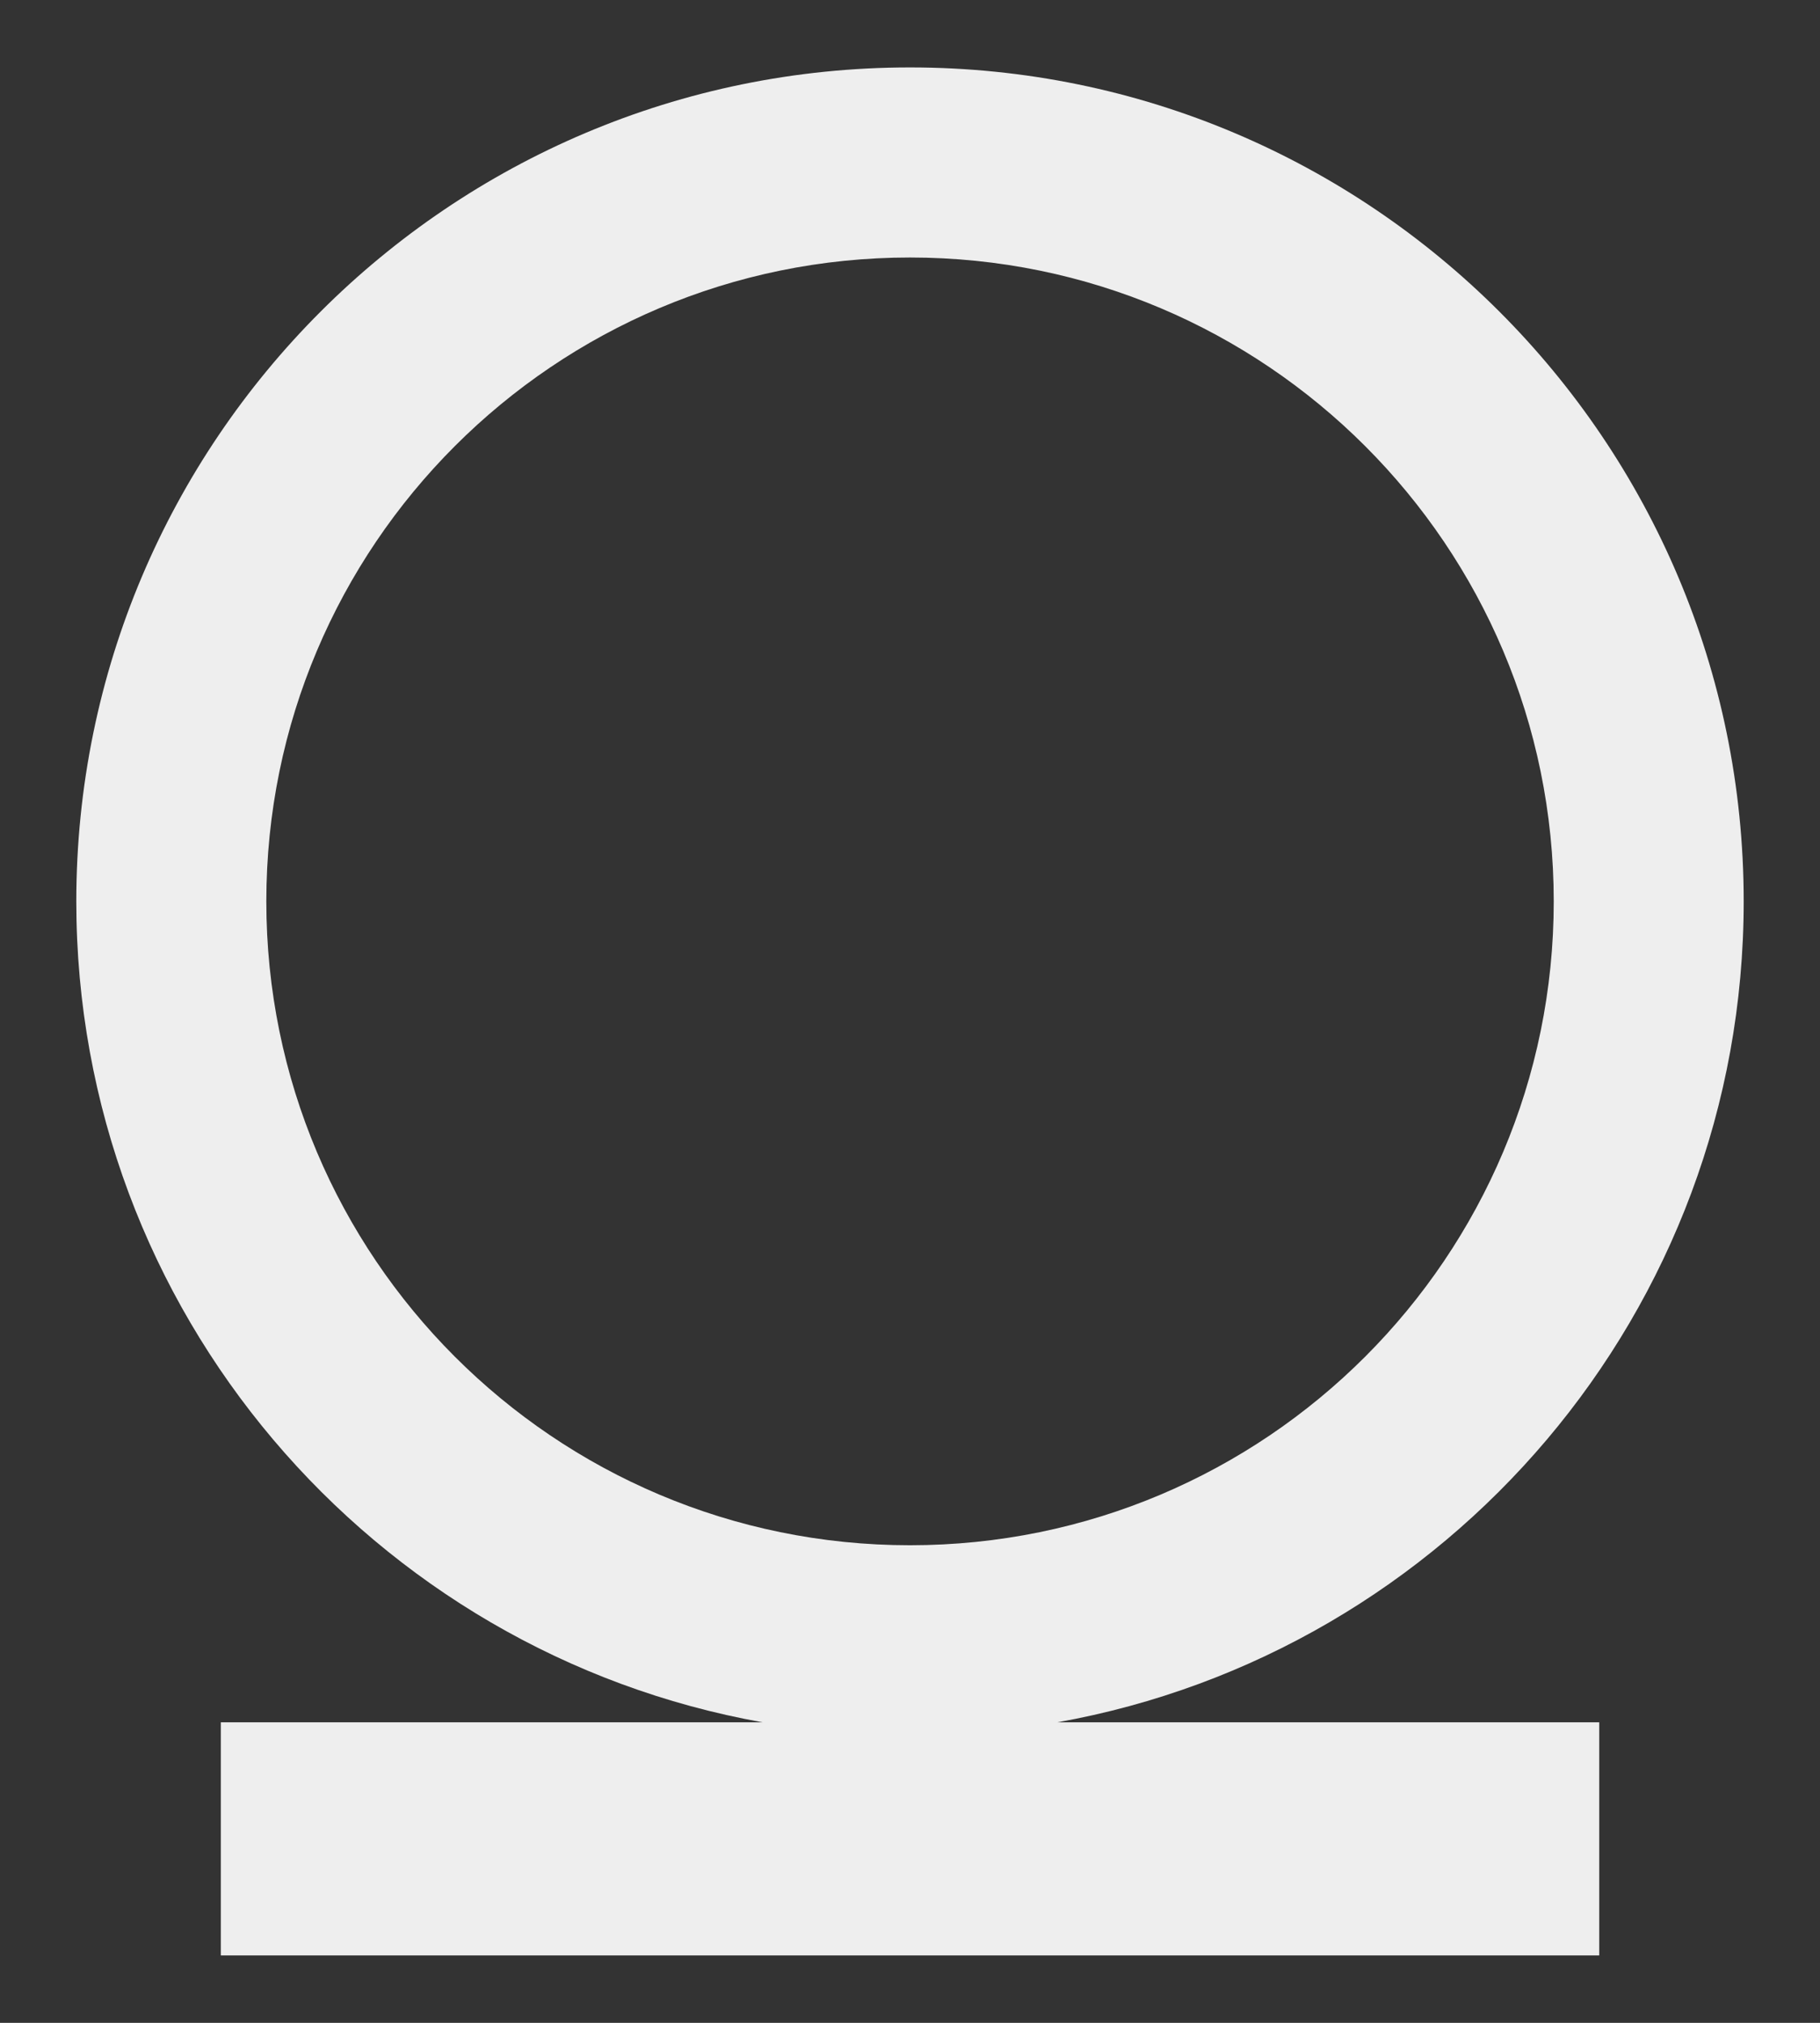 <?xml version="1.0" encoding="utf-8"?>
<!-- Generator: Adobe Illustrator 15.0.2, SVG Export Plug-In . SVG Version: 6.00 Build 0)  -->
<!DOCTYPE svg PUBLIC "-//W3C//DTD SVG 1.1//EN" "http://www.w3.org/Graphics/SVG/1.1/DTD/svg11.dtd">
<svg version="1.1" id="Layer_1" xmlns="http://www.w3.org/2000/svg" xmlns:xlink="http://www.w3.org/1999/xlink" x="0px" y="0px"
	 width="27px" height="30px" viewBox="0 0 27 30" enable-background="new 0 0 27 30" xml:space="preserve">
<rect x="0" y="0" width="27" height="30" fill="#333333" stroke="none"/>
<g>
	<path fill="#EEEEEE" d="M3.951,13.368c0-5.273,4.275-9.549,9.549-9.549c5.273,0,9.55,4.276,9.55,9.549
		c0,5.274-4.276,9.549-9.55,9.549C8.226,22.917,3.951,18.643,3.951,13.368 M25.868,13.368C25.868,6.538,20.33,1,13.5,1
		S1.132,6.538,1.132,13.368c0,6.084,4.395,11.143,10.182,12.175H3.276V29h20.449v-3.457h-8.039
		C21.475,24.511,25.868,19.452,25.868,13.368"/>
</g>
</svg>
